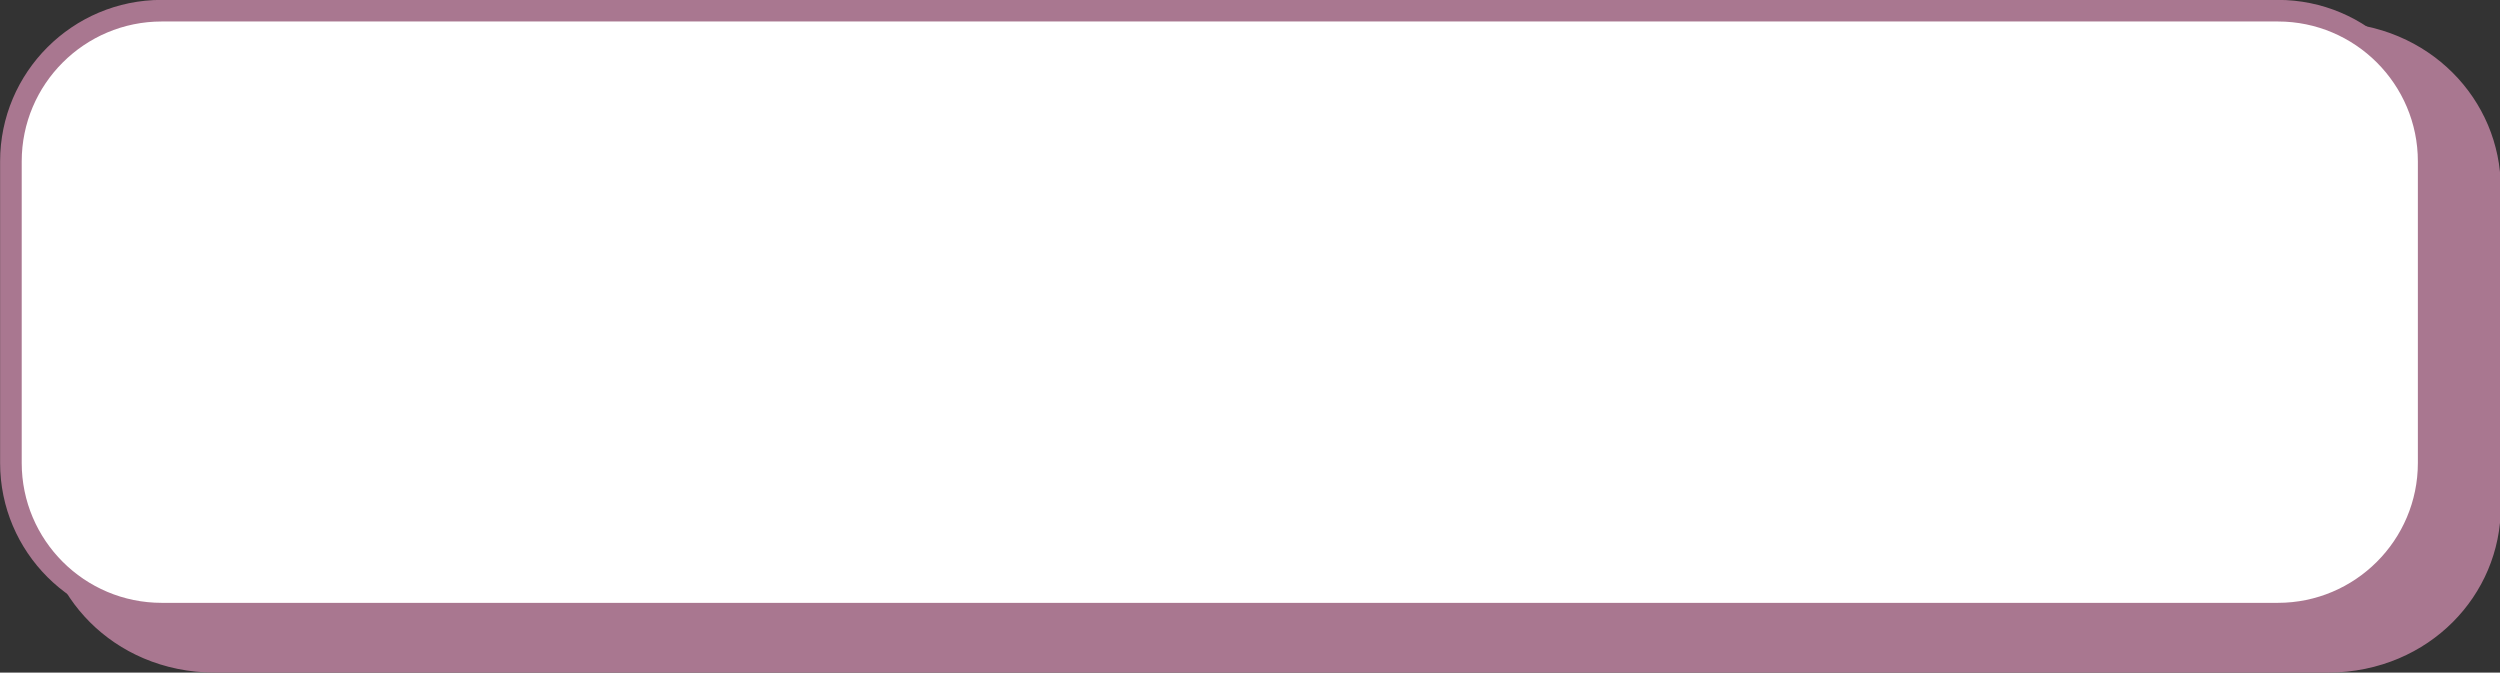 <?xml version="1.0" encoding="UTF-8"?>
<!DOCTYPE svg PUBLIC '-//W3C//DTD SVG 1.0//EN'
          'http://www.w3.org/TR/2001/REC-SVG-20010904/DTD/svg10.dtd'>
<svg clip-rule="evenodd" fill-rule="evenodd" height="129.7" preserveAspectRatio="xMidYMid meet" stroke-linecap="round" stroke-linejoin="round" stroke-miterlimit="1.5" version="1.0" viewBox="7.5 165.3 482.1 129.7" width="482.1" xmlns="http://www.w3.org/2000/svg" xmlns:xlink="http://www.w3.org/1999/xlink" zoomAndPan="magnify"
><rect x="7.5" y="165.3" width="482.1" height="129.7" fill="#333333" stroke="none"/><g
  ><g
    ><path d="M0 0H500V500H0z" fill="none" transform="translate(0 .46)"
      /><g
      ><g
        ><g id="change1_2"
          ><path d="M466.75,128.077C466.75,103.879 456.969,84.233 444.922,84.233L155.071,84.233C143.024,84.233 133.243,103.879 133.243,128.077L133.243,215.764C133.243,239.962 143.024,259.608 155.071,259.608L444.922,259.608C456.969,259.608 466.75,239.962 466.75,215.764L466.75,128.077Z" fill="#a97790" stroke="#a97790" stroke-width="3.75" transform="matrix(1.406 0 0 .7 -169.135 111.962)"
          /></g
          ><g id="change2_1"
          ><path d="M466.75,128.077C466.75,103.879 457.427,84.233 445.944,84.233L154.049,84.233C142.566,84.233 133.243,103.879 133.243,128.077L133.243,215.764C133.243,239.962 142.566,259.608 154.049,259.608L445.944,259.608C457.427,259.608 466.75,239.962 466.75,215.764L466.75,128.077Z" fill="#fff" transform="matrix(1.398 0 0 .663 -176.67 111.515)"
          /></g
          ><g id="change1_1"
          ><path d="M468.24,128.077L468.24,215.764C468.24,241.696 458.25,262.749 445.944,262.749L154.049,262.749C141.743,262.749 131.752,241.696 131.752,215.764L131.752,128.077C131.752,102.146 141.743,81.092 154.049,81.092L445.944,81.092C458.25,81.092 468.24,102.146 468.24,128.077ZM465.259,128.077C465.259,105.613 456.605,87.374 445.944,87.374L154.049,87.374C143.388,87.374 134.733,105.613 134.733,128.077L134.733,215.764C134.733,238.229 143.388,256.467 154.049,256.467L445.944,256.467C456.605,256.467 465.259,238.229 465.259,215.764L465.259,128.077Z" fill="#a97790" transform="matrix(1.398 0 0 .663 -176.67 111.515)"
          /></g
        ></g
      ></g
    ></g
  ></g
></svg
>
